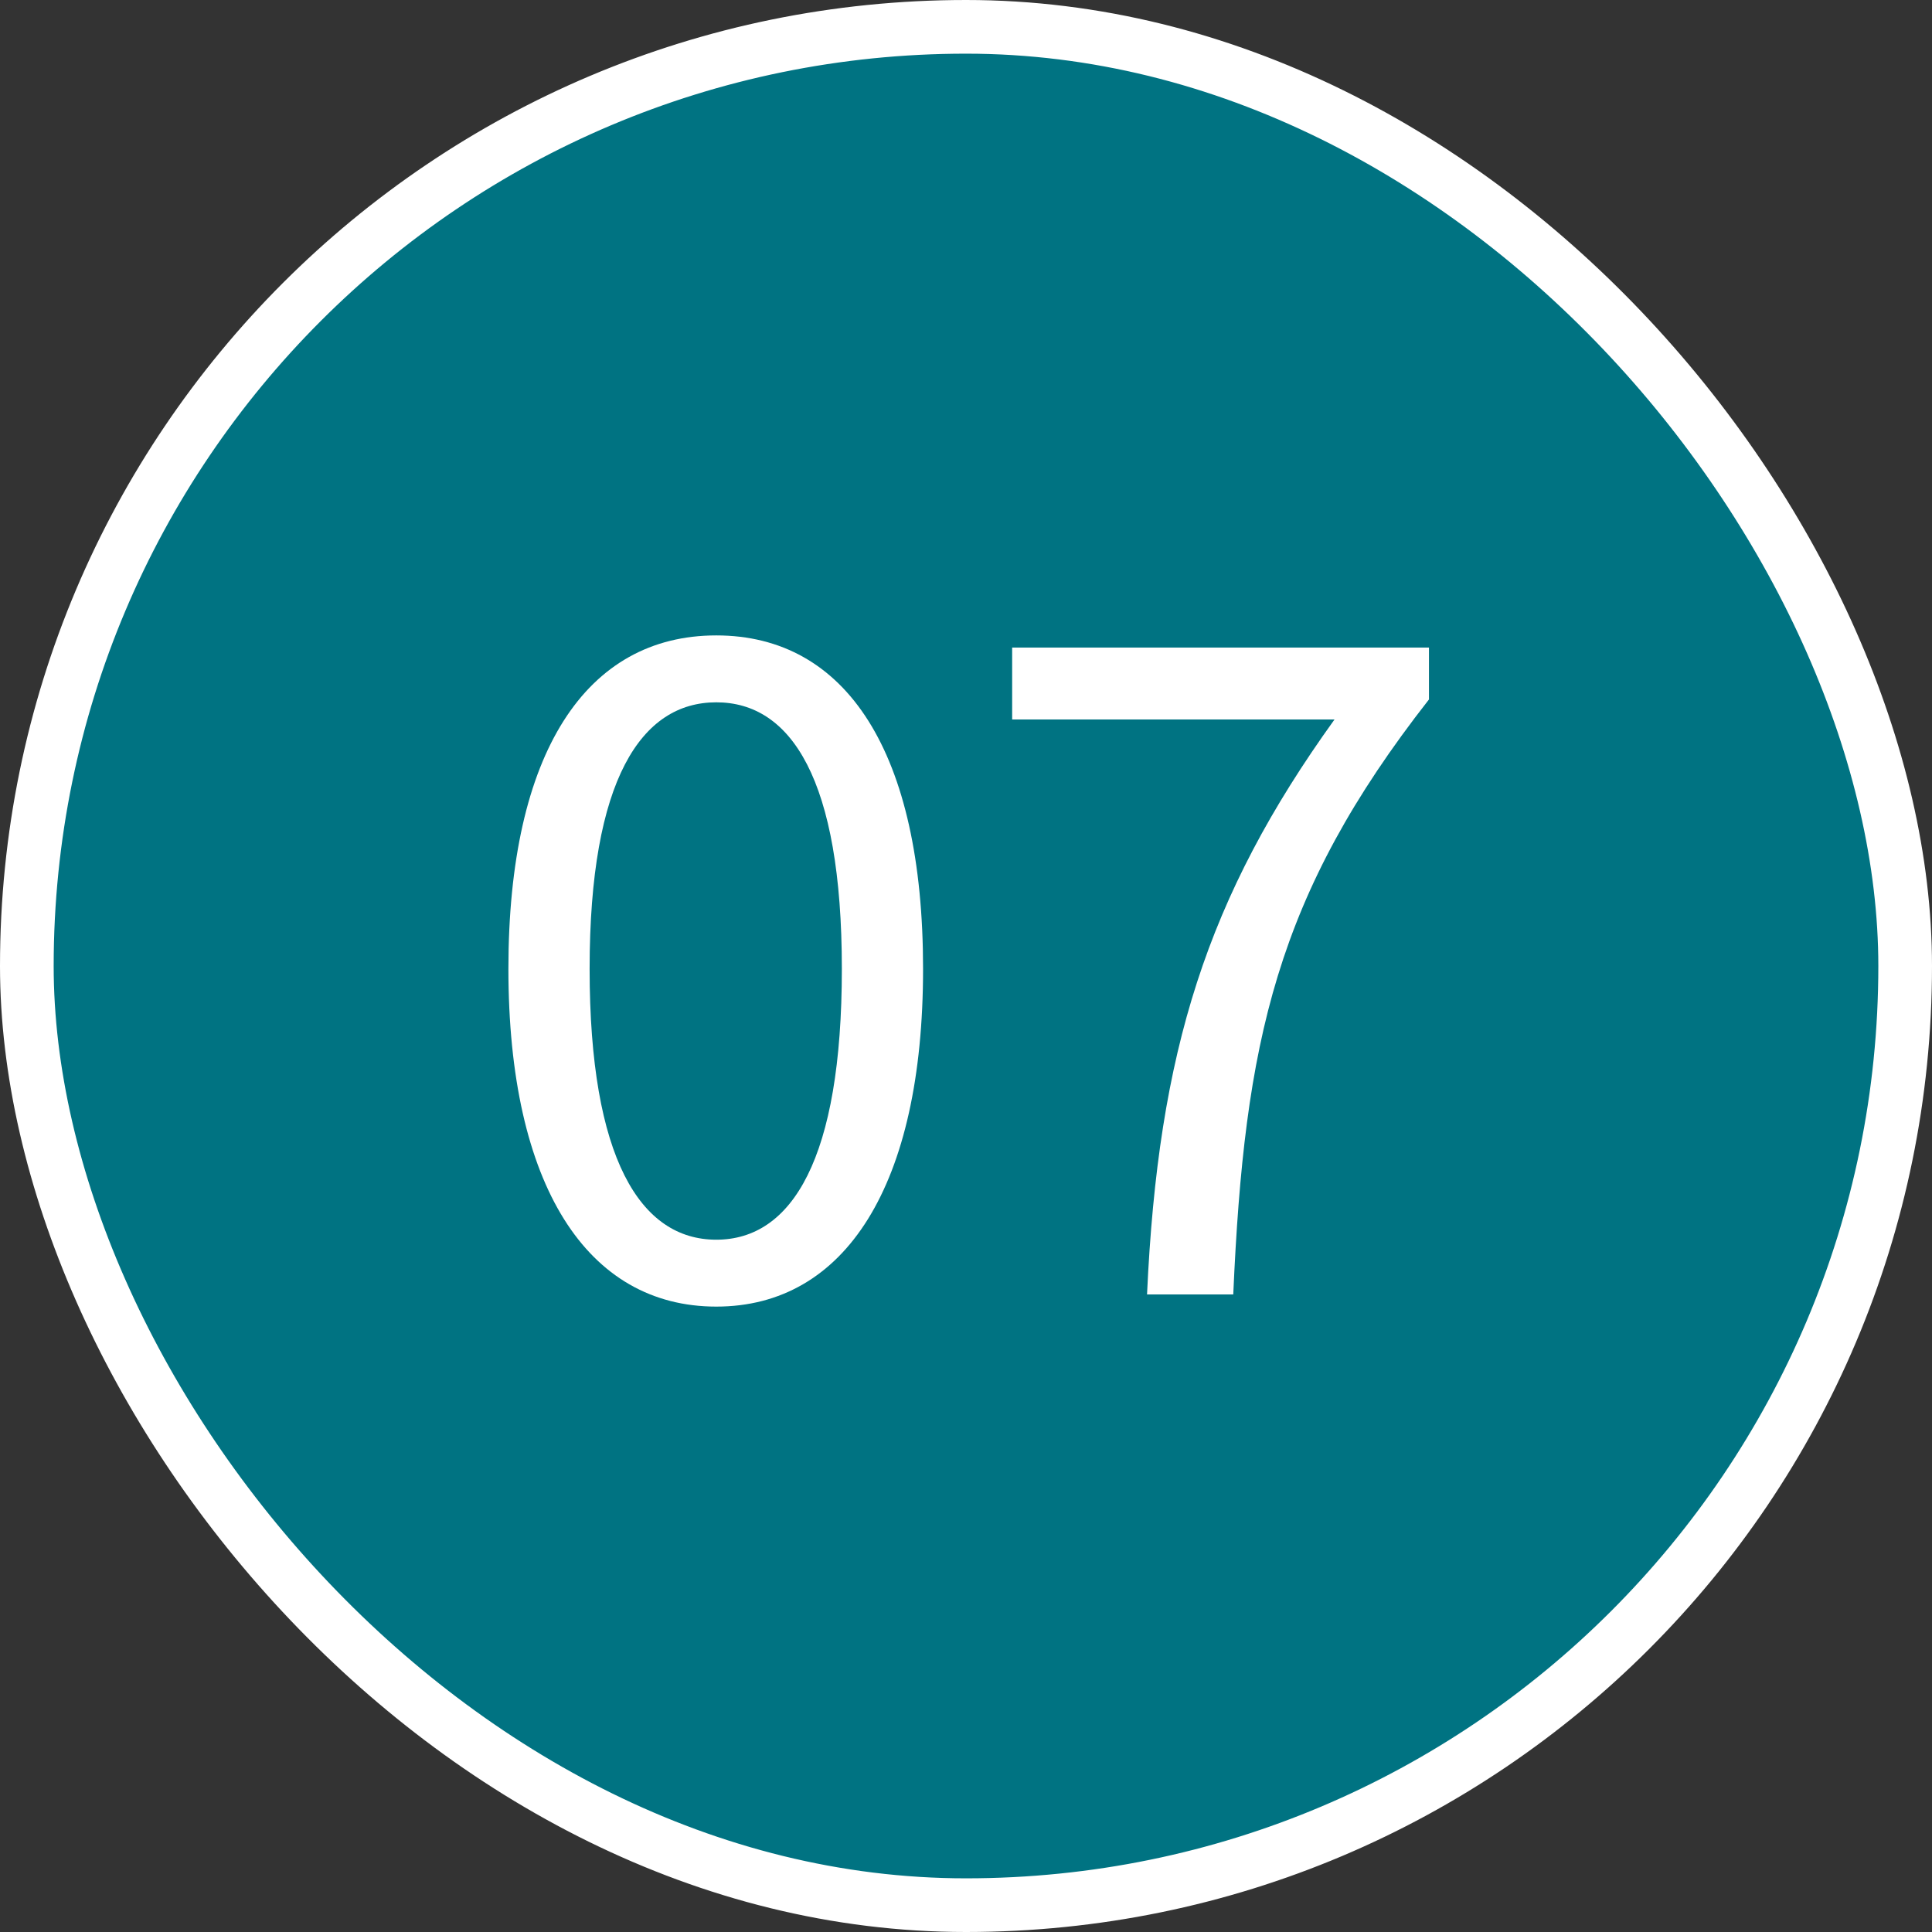 <?xml version="1.0" encoding="UTF-8"?>
<svg id="Ebene_1" data-name="Ebene 1" xmlns="http://www.w3.org/2000/svg" xmlns:xlink="http://www.w3.org/1999/xlink" viewBox="0 0 54 54">
  <rect x="0" y="0" width="54" height="54" fill="#333333" stroke="none"/>
  <defs>
    <style>
      .cls-1 {
        fill: #fff;
      }

      .cls-2 {
        fill: #007382;
        stroke: #fff;
        stroke-miterlimit: 10;
        stroke-width: 3px;
      }
    </style>
    <symbol id="form-nr" viewBox="0 0 108 108">
      <rect class="cls-2" x="1.5" y="1.5" width="105" height="105" rx="52.5" ry="52.5"/>
    </symbol>
  </defs>
  <use width="108" height="108" transform="scale(.5)" xlink:href="#form-nr"/>
  <g>
    <path class="cls-1" d="M14.21,27.08c0-6.06,2.18-9.32,5.81-9.32s5.78,3.26,5.78,9.32-2.18,9.44-5.78,9.44-5.81-3.37-5.81-9.44ZM23.53,27.08c0-5.3-1.42-7.45-3.51-7.45s-3.54,2.15-3.54,7.45,1.42,7.57,3.54,7.57,3.51-2.27,3.51-7.57Z"/>
    <path class="cls-1" d="M37.3,20.11h-9.01v-2.01h11.65v1.45c-4.28,5.47-5.16,9.58-5.47,16.63h-2.41c.31-6.8,1.67-11.11,5.24-16.07Z"/>
  </g>
</svg>